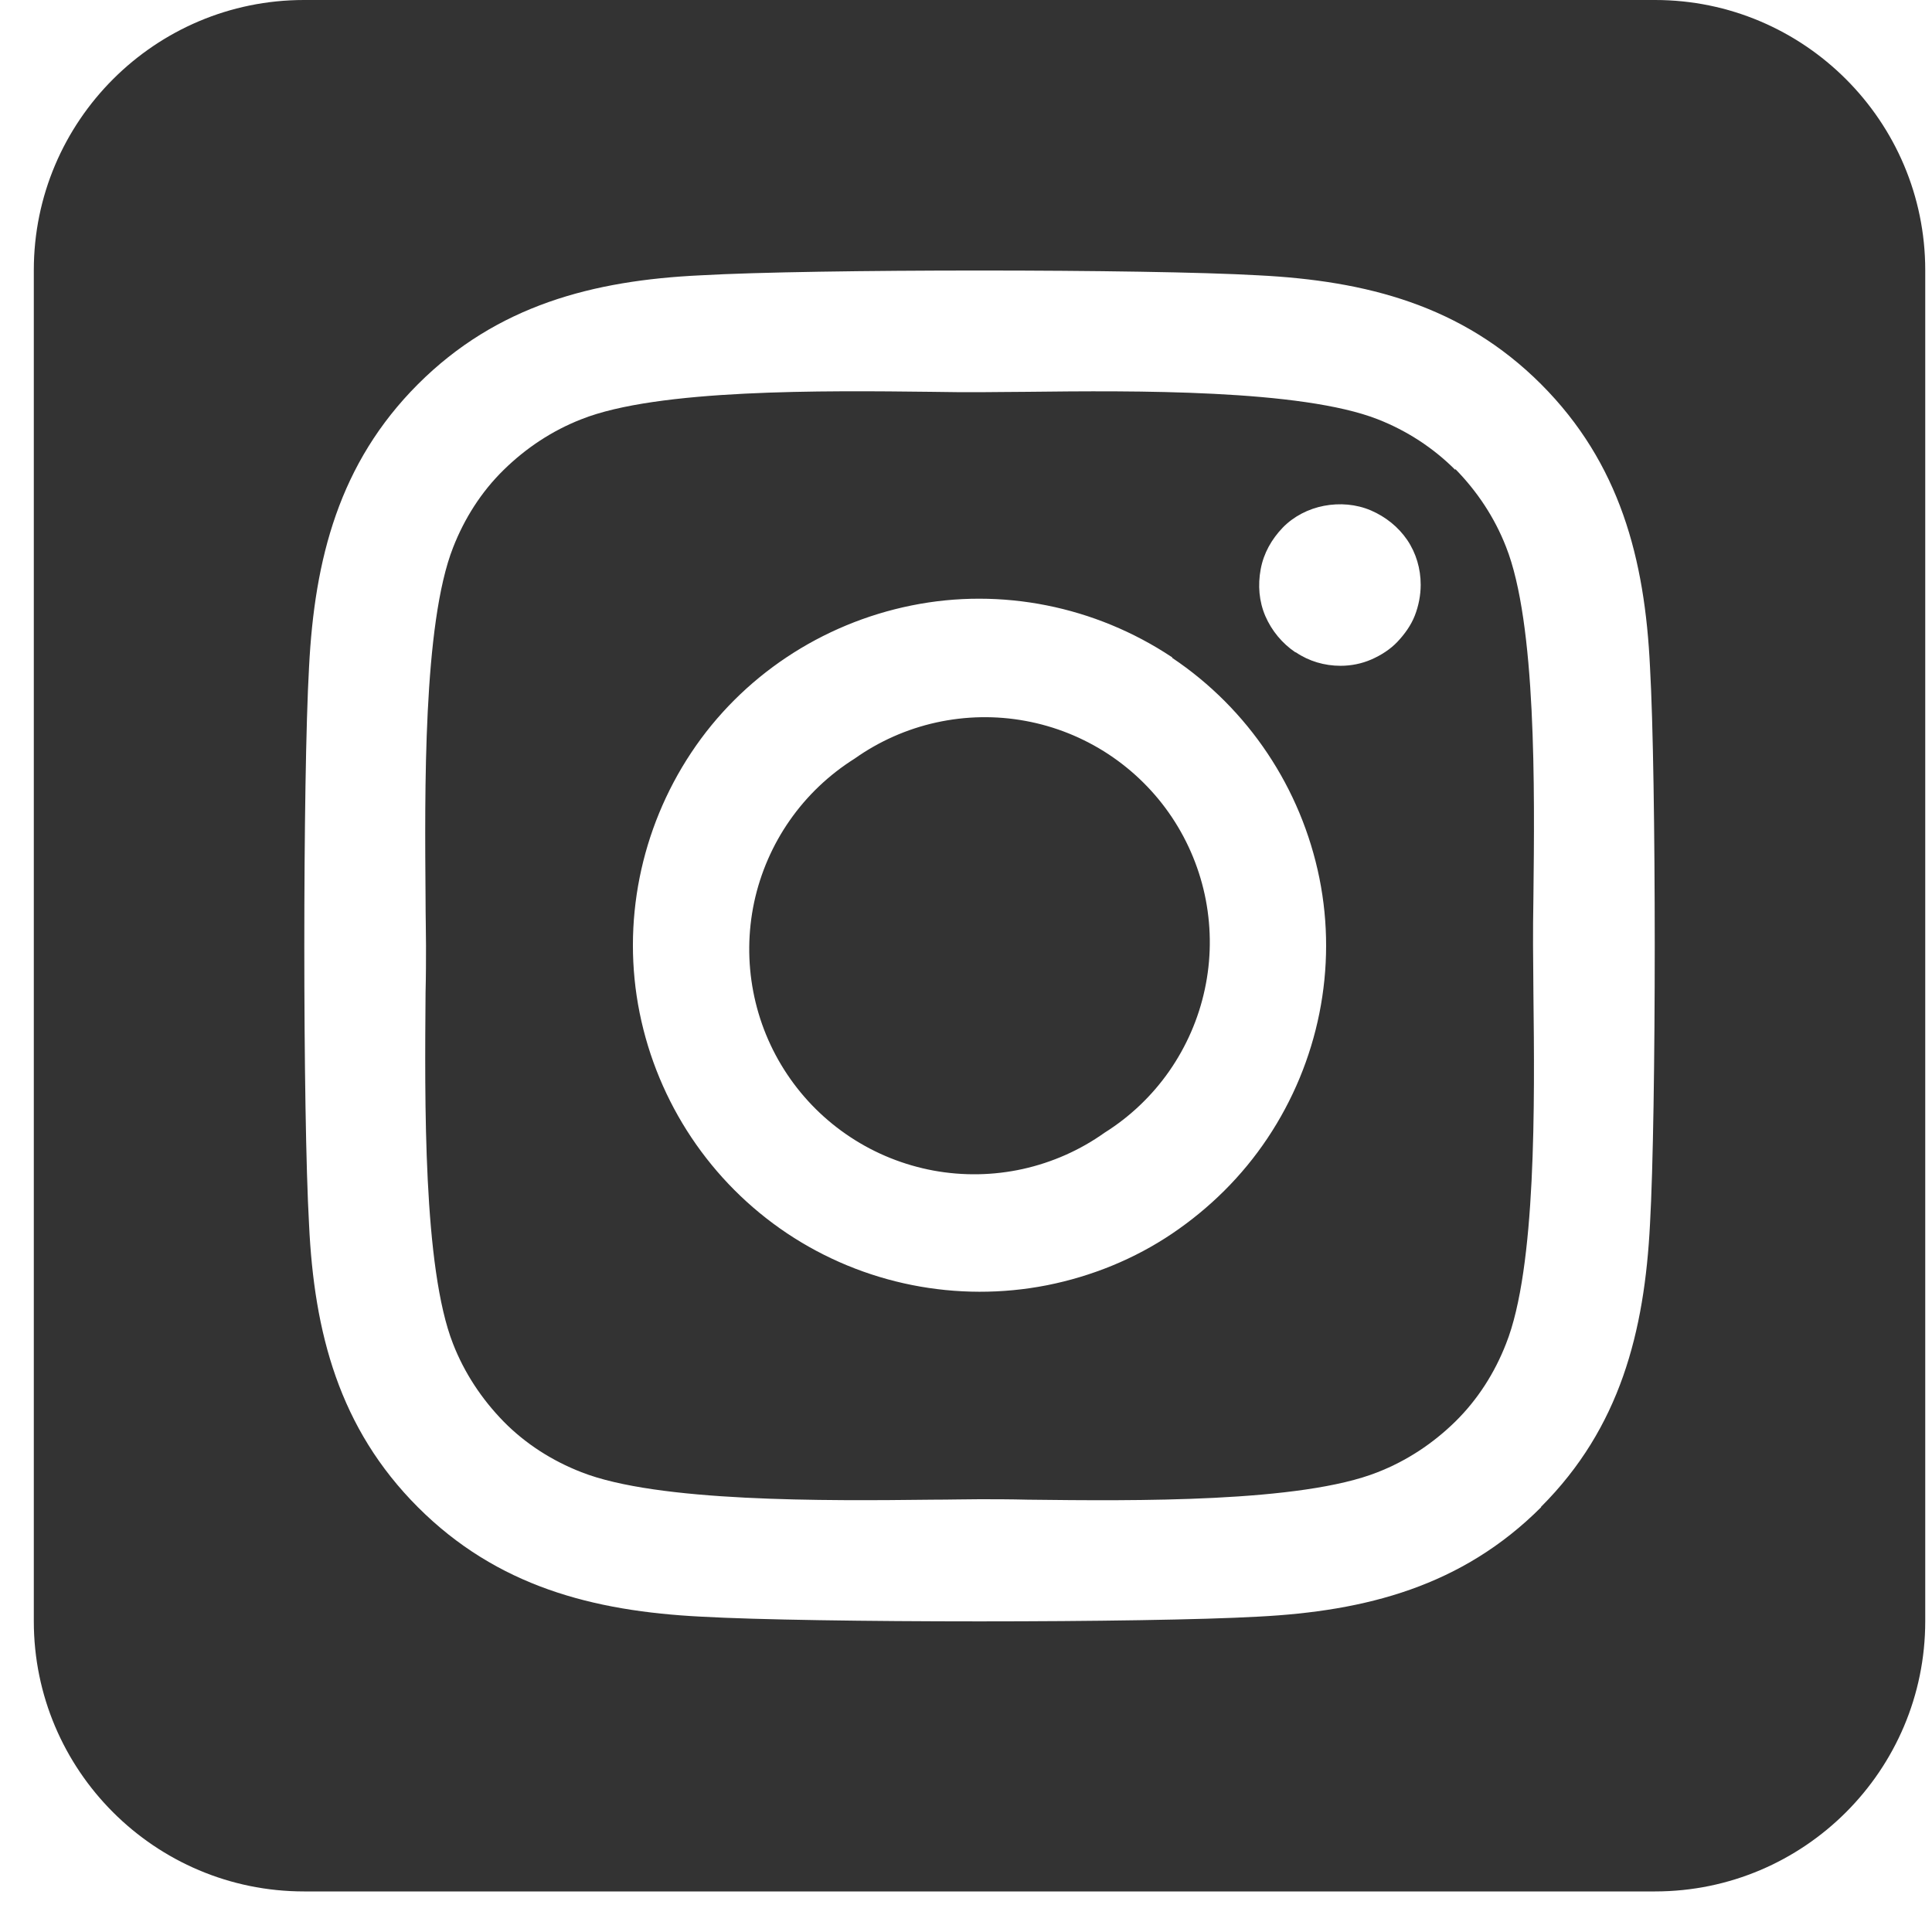 <svg width="26" height="26" viewBox="0 0 26 26" fill="none" xmlns="http://www.w3.org/2000/svg">
<path d="M11.5 10.21C11.157 10.426 10.861 10.707 10.629 11.039C10.397 11.371 10.234 11.746 10.149 12.142C10.065 12.538 10.061 12.947 10.137 13.344C10.213 13.742 10.368 14.12 10.593 14.457C10.818 14.794 11.108 15.082 11.446 15.304C11.784 15.527 12.164 15.679 12.562 15.753C12.96 15.826 13.369 15.819 13.764 15.732C14.16 15.644 14.534 15.479 14.864 15.244C15.207 15.029 15.503 14.747 15.735 14.415C15.966 14.083 16.13 13.708 16.214 13.312C16.299 12.917 16.303 12.508 16.227 12.11C16.151 11.713 15.995 11.334 15.771 10.998C15.546 10.661 15.255 10.373 14.917 10.15C14.579 9.928 14.2 9.775 13.802 9.702C13.403 9.628 12.995 9.636 12.599 9.723C12.204 9.81 11.83 9.976 11.5 10.21ZM19.585 6.324C19.29 6.028 18.932 5.795 18.54 5.642C17.511 5.239 15.267 5.256 13.818 5.273C13.585 5.273 13.369 5.278 13.182 5.278C12.994 5.278 12.773 5.278 12.534 5.273C11.085 5.256 8.852 5.233 7.824 5.642C7.432 5.795 7.08 6.028 6.778 6.324C6.477 6.619 6.25 6.977 6.097 7.369C5.693 8.398 5.716 10.648 5.727 12.097C5.727 12.329 5.733 12.546 5.733 12.727C5.733 12.909 5.733 13.125 5.727 13.358C5.716 14.807 5.693 17.057 6.097 18.085C6.25 18.477 6.483 18.829 6.778 19.131C7.074 19.432 7.432 19.659 7.824 19.812C8.852 20.216 11.097 20.199 12.546 20.182C12.778 20.182 12.994 20.176 13.182 20.176C13.369 20.176 13.591 20.176 13.83 20.182C15.278 20.199 17.511 20.222 18.54 19.812C18.932 19.659 19.284 19.426 19.585 19.131C19.886 18.835 20.114 18.477 20.267 18.085C20.676 17.062 20.653 14.824 20.636 13.369C20.636 13.131 20.631 12.909 20.631 12.722C20.631 12.534 20.631 12.318 20.636 12.074C20.653 10.625 20.676 8.386 20.267 7.358C20.114 6.966 19.881 6.614 19.585 6.312V6.324ZM15.773 8.852C16.801 9.54 17.511 10.608 17.756 11.818C18 13.028 17.744 14.29 17.057 15.318C16.716 15.829 16.278 16.261 15.773 16.602C15.267 16.943 14.693 17.176 14.091 17.296C12.881 17.534 11.619 17.284 10.591 16.597C9.563 15.909 8.852 14.841 8.608 13.631C8.364 12.421 8.619 11.159 9.301 10.131C9.983 9.102 11.057 8.392 12.267 8.148C13.477 7.903 14.739 8.159 15.767 8.841H15.773V8.852ZM17.432 8.778C17.256 8.659 17.114 8.489 17.028 8.29C16.943 8.091 16.926 7.875 16.966 7.659C17.006 7.443 17.114 7.256 17.261 7.102C17.409 6.949 17.608 6.847 17.818 6.807C18.028 6.767 18.25 6.784 18.449 6.869C18.648 6.955 18.818 7.091 18.938 7.267C19.057 7.443 19.119 7.653 19.119 7.869C19.119 8.011 19.091 8.153 19.04 8.284C18.989 8.415 18.903 8.534 18.807 8.636C18.71 8.739 18.585 8.818 18.455 8.875C18.324 8.932 18.182 8.96 18.04 8.96C17.824 8.96 17.614 8.898 17.438 8.778H17.432ZM25.909 3.636C25.909 1.631 24.278 0 22.273 0H4.091C2.085 0 0.455 1.631 0.455 3.636V21.818C0.455 23.824 2.085 25.454 4.091 25.454H22.273C24.278 25.454 25.909 23.824 25.909 21.818V3.636ZM20.739 20.284C19.676 21.347 18.386 21.682 16.932 21.756C15.432 21.841 10.932 21.841 9.432 21.756C7.977 21.682 6.688 21.347 5.625 20.284C4.563 19.222 4.227 17.932 4.159 16.477C4.074 14.977 4.074 10.477 4.159 8.977C4.233 7.523 4.563 6.233 5.625 5.17C6.688 4.108 7.983 3.773 9.432 3.705C10.932 3.619 15.432 3.619 16.932 3.705C18.386 3.778 19.676 4.108 20.739 5.17C21.801 6.233 22.136 7.523 22.205 8.977C22.29 10.472 22.29 14.966 22.205 16.472C22.131 17.926 21.801 19.216 20.739 20.278V20.284Z" fill="#333333"/>
</svg>
